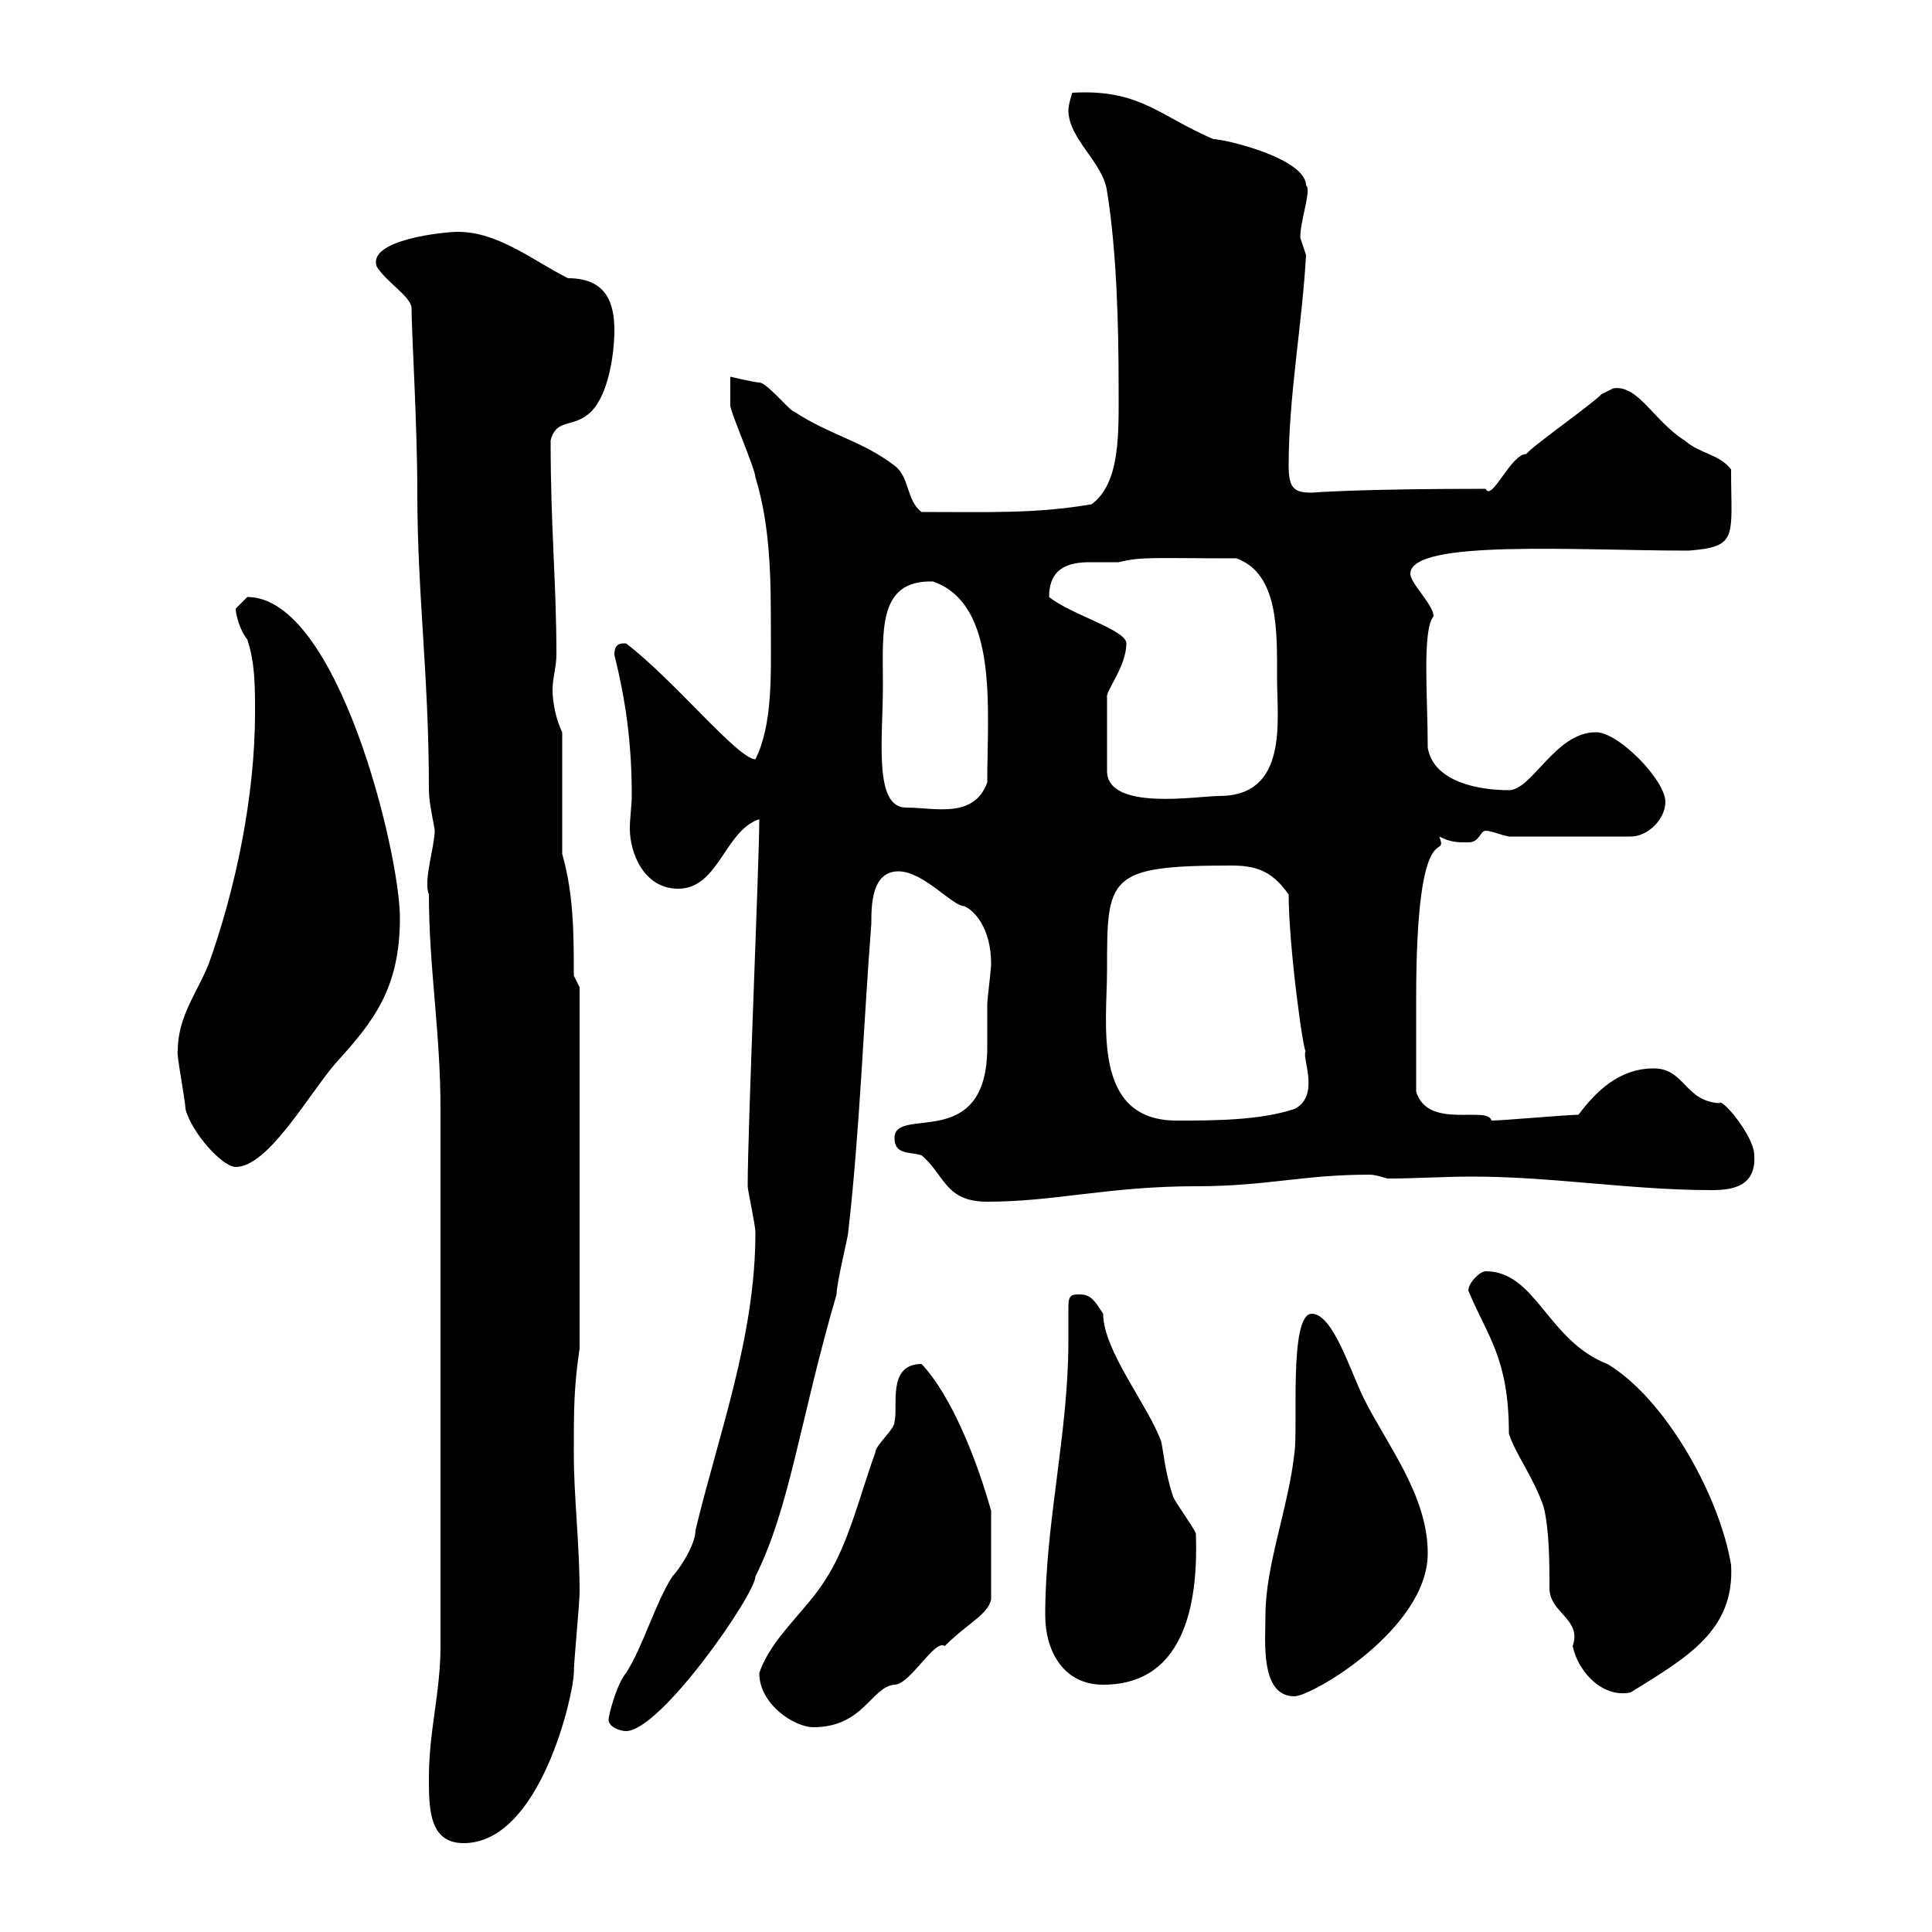 <svg xmlns="http://www.w3.org/2000/svg" xmlns:xlink="http://www.w3.org/1999/xlink" width="300" height="300"><path d="M66.60 276C66.60 280.80 66.60 286.20 72 286.20C84 286.20 89.10 262.80 89.10 259.80C89.10 258 90 249 90 247.20C90 239.70 89.10 232.50 89.10 225.60C89.10 219 89.10 215.40 90 209.40L90 153.30L89.10 151.50C89.10 145.20 89.10 138.90 87.30 132.60L87.30 113.70C86.40 111.90 85.80 109.20 85.80 107.10C85.80 105.30 86.40 103.50 86.40 101.70C86.40 90.30 85.50 82.20 85.50 68.40C86.40 64.80 89.10 66.60 91.80 63.90C94.50 61.20 95.40 54.90 95.40 51.30C95.40 47.10 94.20 43.20 88.20 43.20C82.80 40.50 77.40 36 71.10 36C69 36 57 37.20 58.50 41.40C60 43.80 63.60 45.90 63.90 47.70C63.90 51.60 64.80 65.70 64.80 76.50C64.80 92.40 66.60 104.70 66.60 122.70C66.60 124.80 67.50 128.40 67.50 129C67.50 131.40 65.70 136.80 66.60 138.90C66.60 150.30 68.40 160.20 68.40 172.20L68.40 255.60C68.40 262.80 66.60 268.80 66.60 276ZM94.50 267C94.50 268.20 96.30 268.80 97.20 268.80C102.60 268.80 117.30 247.50 117.30 244.80C122.70 234 124.20 220.50 129.90 201C129.90 199.20 131.70 192 131.70 191.40C133.50 175.80 134.10 158.70 135.30 143.40C135.30 140.70 135.30 135.30 139.50 135.30C143.40 135.30 147.90 140.70 149.70 140.70C151.20 141.30 153.90 144 153.90 149.70C153.90 150.60 153.30 155.10 153.30 156C153.30 157.80 153.30 160.20 153.30 162.60C153.30 179.10 138.90 171.60 138.90 176.70C138.90 179.40 141.30 178.80 143.10 179.40C146.70 182.40 146.70 186.60 153.30 186.60C163.80 186.60 172.20 184.20 185.70 184.20C196.80 184.20 202.20 182.40 212.70 182.40C213.60 182.40 215.40 183 215.40 183C219.90 183 224.10 182.70 228.60 182.70C241.20 182.70 253.20 184.80 265.80 184.80C269.10 184.80 272.70 184.20 272.40 179.40C272.40 176.40 267.30 170.40 267 171.30C261.60 171 261.60 165.90 256.80 165.90C251.40 165.90 247.80 169.50 245.10 173.10C243.30 173.10 233.40 174 231.60 174C231 171.60 221.70 175.50 219.90 169.50C219.90 164.70 219.90 157.50 219.90 155.10C219.90 125.10 225 134.10 223.50 129.90C225.30 130.80 226.20 130.80 228 130.80C229.80 130.80 229.80 129 230.70 129C231.60 129 232.80 129.60 234.30 129.90L253.20 129.90C255.90 129.90 258.60 127.20 258.60 124.50C258.60 121.20 251.40 113.70 247.80 113.70C241.50 113.70 237.90 122.70 234.30 122.70C229.80 122.70 222.60 121.50 221.70 116.10C221.70 108.30 220.80 97.80 222.60 95.70C222.60 93.90 219 90.60 219 89.10C219 83.70 244.80 85.50 262.20 85.50C270 84.90 268.80 83.40 268.80 72.90C267 70.50 264 70.50 261.60 68.40C256.80 65.40 254.40 59.70 250.50 60.30C250.50 60.30 248.70 61.20 248.70 61.20C246.90 63 237.90 69.30 237 70.50C234.60 70.50 231.60 78 230.70 75.90C210.60 75.90 203.70 76.50 203.70 76.50C201 76.50 200.10 75.90 200.10 72.30C200.10 61.50 202.20 50.40 202.80 39.60C202.80 39.60 201.90 36.90 201.90 36.90C201.90 34.20 203.70 29.40 202.80 28.80C202.80 24.60 190.20 21.60 188.40 21.60C180 18 177 13.80 166.50 14.40C166.50 14.40 165.90 16.20 165.90 17.10C165.90 21.60 171.30 25.20 171.90 29.70C173.40 39 173.70 50.40 173.70 60.30C173.70 67.20 174 75 169.50 78.30C160.80 79.80 153.30 79.50 143.10 79.50C140.70 77.70 141.30 74.10 138.90 72.30C133.80 68.40 128.70 67.50 123.30 63.90C122.70 63.90 119.10 59.40 117.90 59.40C117.30 59.40 113.40 58.50 113.40 58.50C113.40 59.40 113.40 62.10 113.40 63C113.40 63.90 117.30 72.90 117.30 74.10C119.70 81.90 119.70 90.30 119.70 98.10C119.70 104.70 120 112.50 117.30 117.90C114.60 117.90 104.70 105.60 97.20 99.90C96.30 99.90 95.40 99.90 95.40 101.70C97.20 108.90 98.10 115.50 98.10 123.60C98.10 125.10 97.80 126.90 97.80 128.70C97.80 132.30 99.90 138 105.30 138C111.60 138 112.50 129 117.90 127.20C117.90 134.10 116.10 174.90 116.10 184.20C116.10 184.80 117.30 190.20 117.30 191.40C117.30 207.60 111.60 222.60 108 237.60C108 240 105.30 243.90 104.40 244.80C101.70 249 99.90 255.60 97.20 259.80C95.70 261.60 94.50 266.40 94.50 267ZM117.90 259.80C117.90 264.60 123.30 268.20 126.30 268.20C134.10 268.20 135.30 261.90 138.90 261.60C141.30 261.60 145.20 254.40 146.70 255.60C150.30 252 153.30 250.80 153.90 248.40L153.90 234.60C151.80 227.10 147.90 216.90 143.10 211.80C137.70 211.80 139.50 218.40 138.90 220.80C138.90 222 135.90 224.40 135.90 225.60C133.50 232.20 131.70 240 128.10 245.40C125.10 250.20 119.70 254.40 117.90 259.80ZM196.50 250.80C196.50 254.70 195.60 263.40 201 263.40C203.70 263.40 221.70 252.90 221.70 241.20C221.70 232.20 215.40 224.40 211.80 217.20C209.70 213 207 204 203.70 204C200.10 204 201.60 221.70 201 225.60C200.10 234 196.50 243 196.50 250.80ZM228 200.40C231 207.60 234.30 210.90 234.30 222.60C235.20 225.60 238.20 229.50 239.70 234C240.60 237.60 240.60 243 240.60 246.60C240.60 250.50 245.70 251.40 244.20 255.60C245.10 259.80 249 263.70 253.20 262.80C261.90 257.40 269.40 253.20 268.80 243C267 232.20 258.60 217.20 249.60 211.80C240.30 208.20 238.50 197.40 230.70 197.40C229.80 197.40 228 199.20 228 200.40ZM162.30 250.80C162.30 256.20 165 261.60 171.30 261.60C184.80 261.60 186 247.20 185.70 238.20C185.70 237.60 182.10 232.80 182.10 232.20C180.90 228.60 180.60 225 180.30 223.80C178.20 218.10 171.30 209.70 171.30 204C170.10 202.20 169.50 201 167.70 201C166.50 201 165.90 201 165.90 202.80C165.90 204.60 165.90 206.40 165.90 208.20C165.90 222.60 162.30 236.40 162.30 250.80ZM27.60 163.20C27.30 163.20 28.80 171 28.80 172.20C29.70 175.80 34.50 181.20 36.60 181.20C41.70 181.20 48 169.80 52.20 165C57.90 158.70 62.10 153.60 62.10 142.50C62.10 132.60 52.50 92.70 38.40 92.70C38.40 92.70 36.60 94.50 36.60 94.50C36.60 95.40 37.20 97.80 38.40 99.30C39.60 102.90 39.60 106.50 39.60 110.70C39.60 123.60 36.60 138 32.40 149.70C30.60 154.20 27.60 157.80 27.60 163.20ZM171.90 150.60C171.90 136.20 171.90 134.40 191.10 134.40C194.70 134.40 197.40 135 200.10 138.90C200.10 147 202.50 164.40 202.80 163.20C201.90 163.80 205.20 170.10 201 172.20C195.60 174 188.40 174 182.70 174C169.50 174 171.90 159 171.90 150.60ZM137.10 106.50C137.10 98.10 136.20 90 144.90 90.30C155.10 93.90 153.30 110.10 153.30 121.50C151.20 127.20 145.20 125.40 140.70 125.40C135.60 125.40 137.10 114.60 137.10 106.50ZM171.90 119.70C171.90 115.50 171.90 110.70 171.90 108.30C171.60 107.40 174.90 103.50 174.90 99.90C174.90 97.80 166.20 95.40 162.90 92.70C162.90 88.20 165.90 87.30 169.20 87.30C170.40 87.30 172.20 87.30 173.70 87.30C177.30 86.40 179.10 86.70 192 86.70C198.60 89.10 198.30 98.10 198.30 105.30C198.30 111.90 200.10 123.60 189.30 123.60C186 123.60 171.90 126 171.90 119.70Z"/></svg>
